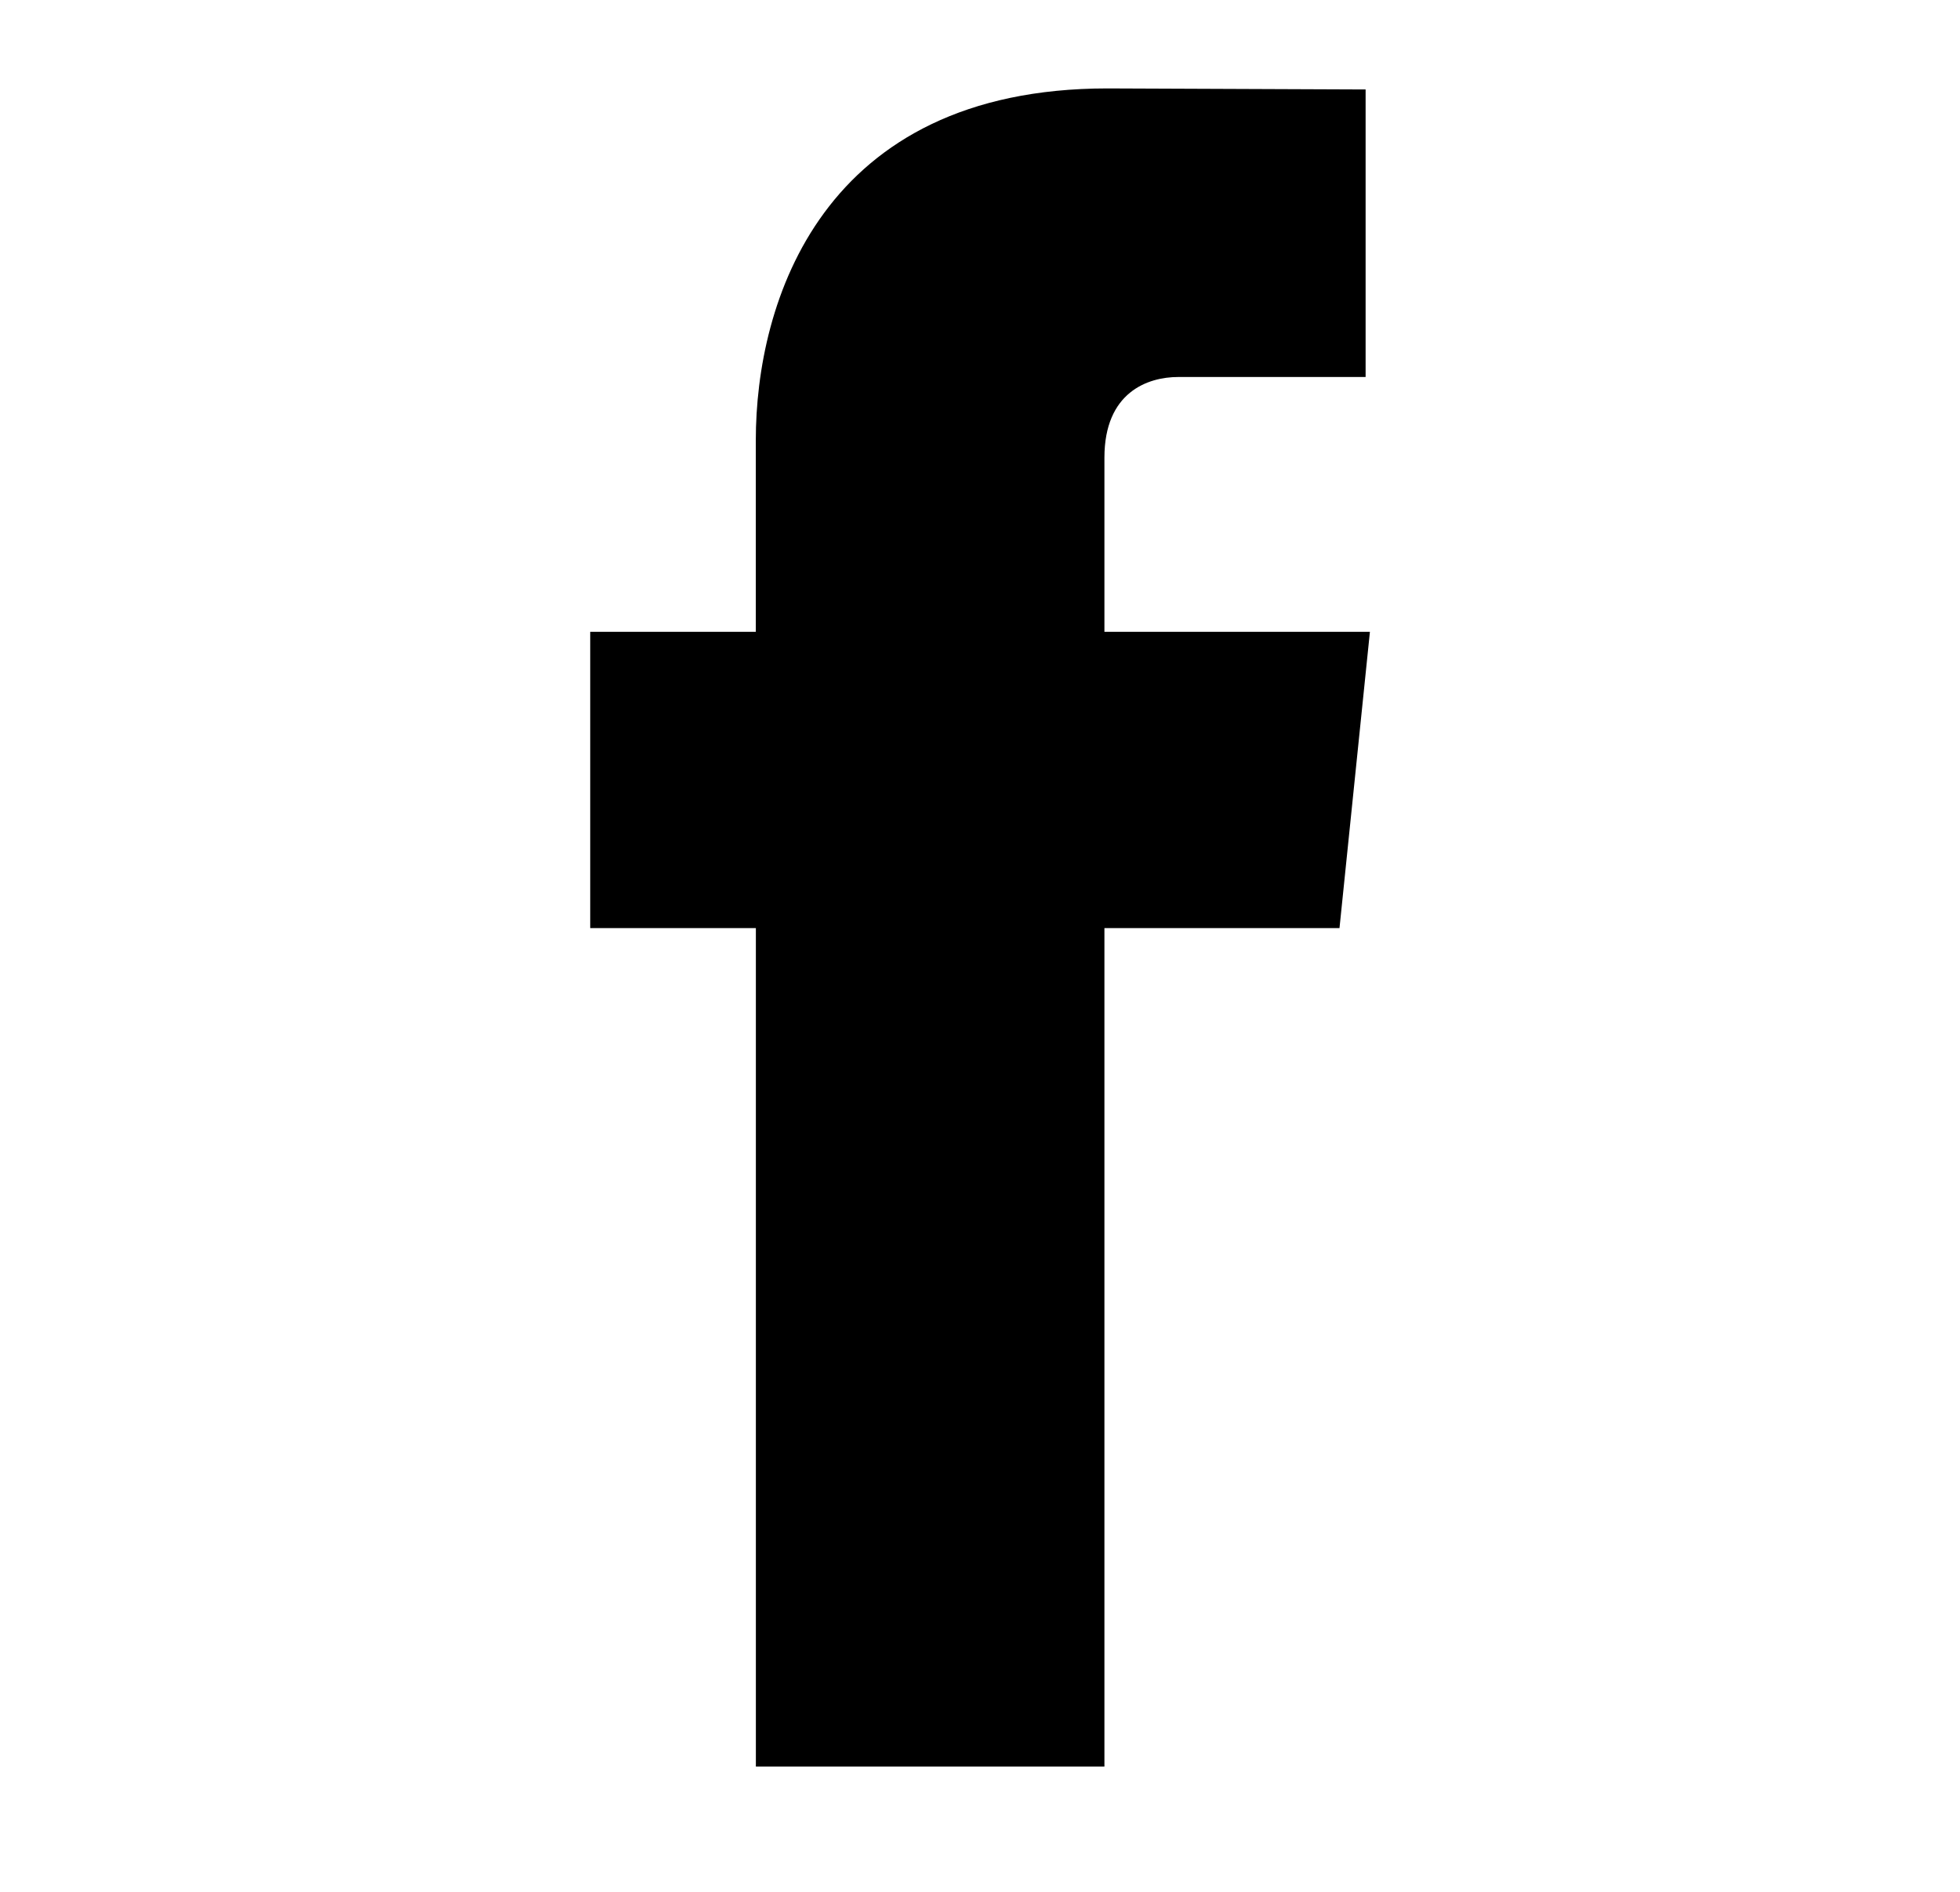 <?xml version="1.0" encoding="utf-8"?>
<!-- Generator: Adobe Illustrator 16.0.0, SVG Export Plug-In . SVG Version: 6.00 Build 0)  -->
<!DOCTYPE svg PUBLIC "-//W3C//DTD SVG 1.1//EN" "http://www.w3.org/Graphics/SVG/1.1/DTD/svg11.dtd">
<svg version="1.1" id="レイヤー_1" xmlns="http://www.w3.org/2000/svg" xmlns:xlink="http://www.w3.org/1999/xlink" x="0px"
	 y="0px" width="30.017px" height="28.972px" viewBox="0 0 30.017 28.972" enable-background="new 0 0 30.017 28.972"
	 xml:space="preserve">
<path d="M20.98,9.675h-4.066V7.008c0-1.001,0.662-1.235,1.131-1.235c0.465,0,2.869,0,2.869,0V1.37L16.96,1.354
	c-4.387,0-5.385,3.284-5.385,5.386v2.935H9.039v4.537h2.537c0,5.823,0,12.839,0,12.839h5.338c0,0,0-7.086,0-12.839h3.6L20.98,9.675z
	"/>
</svg>

